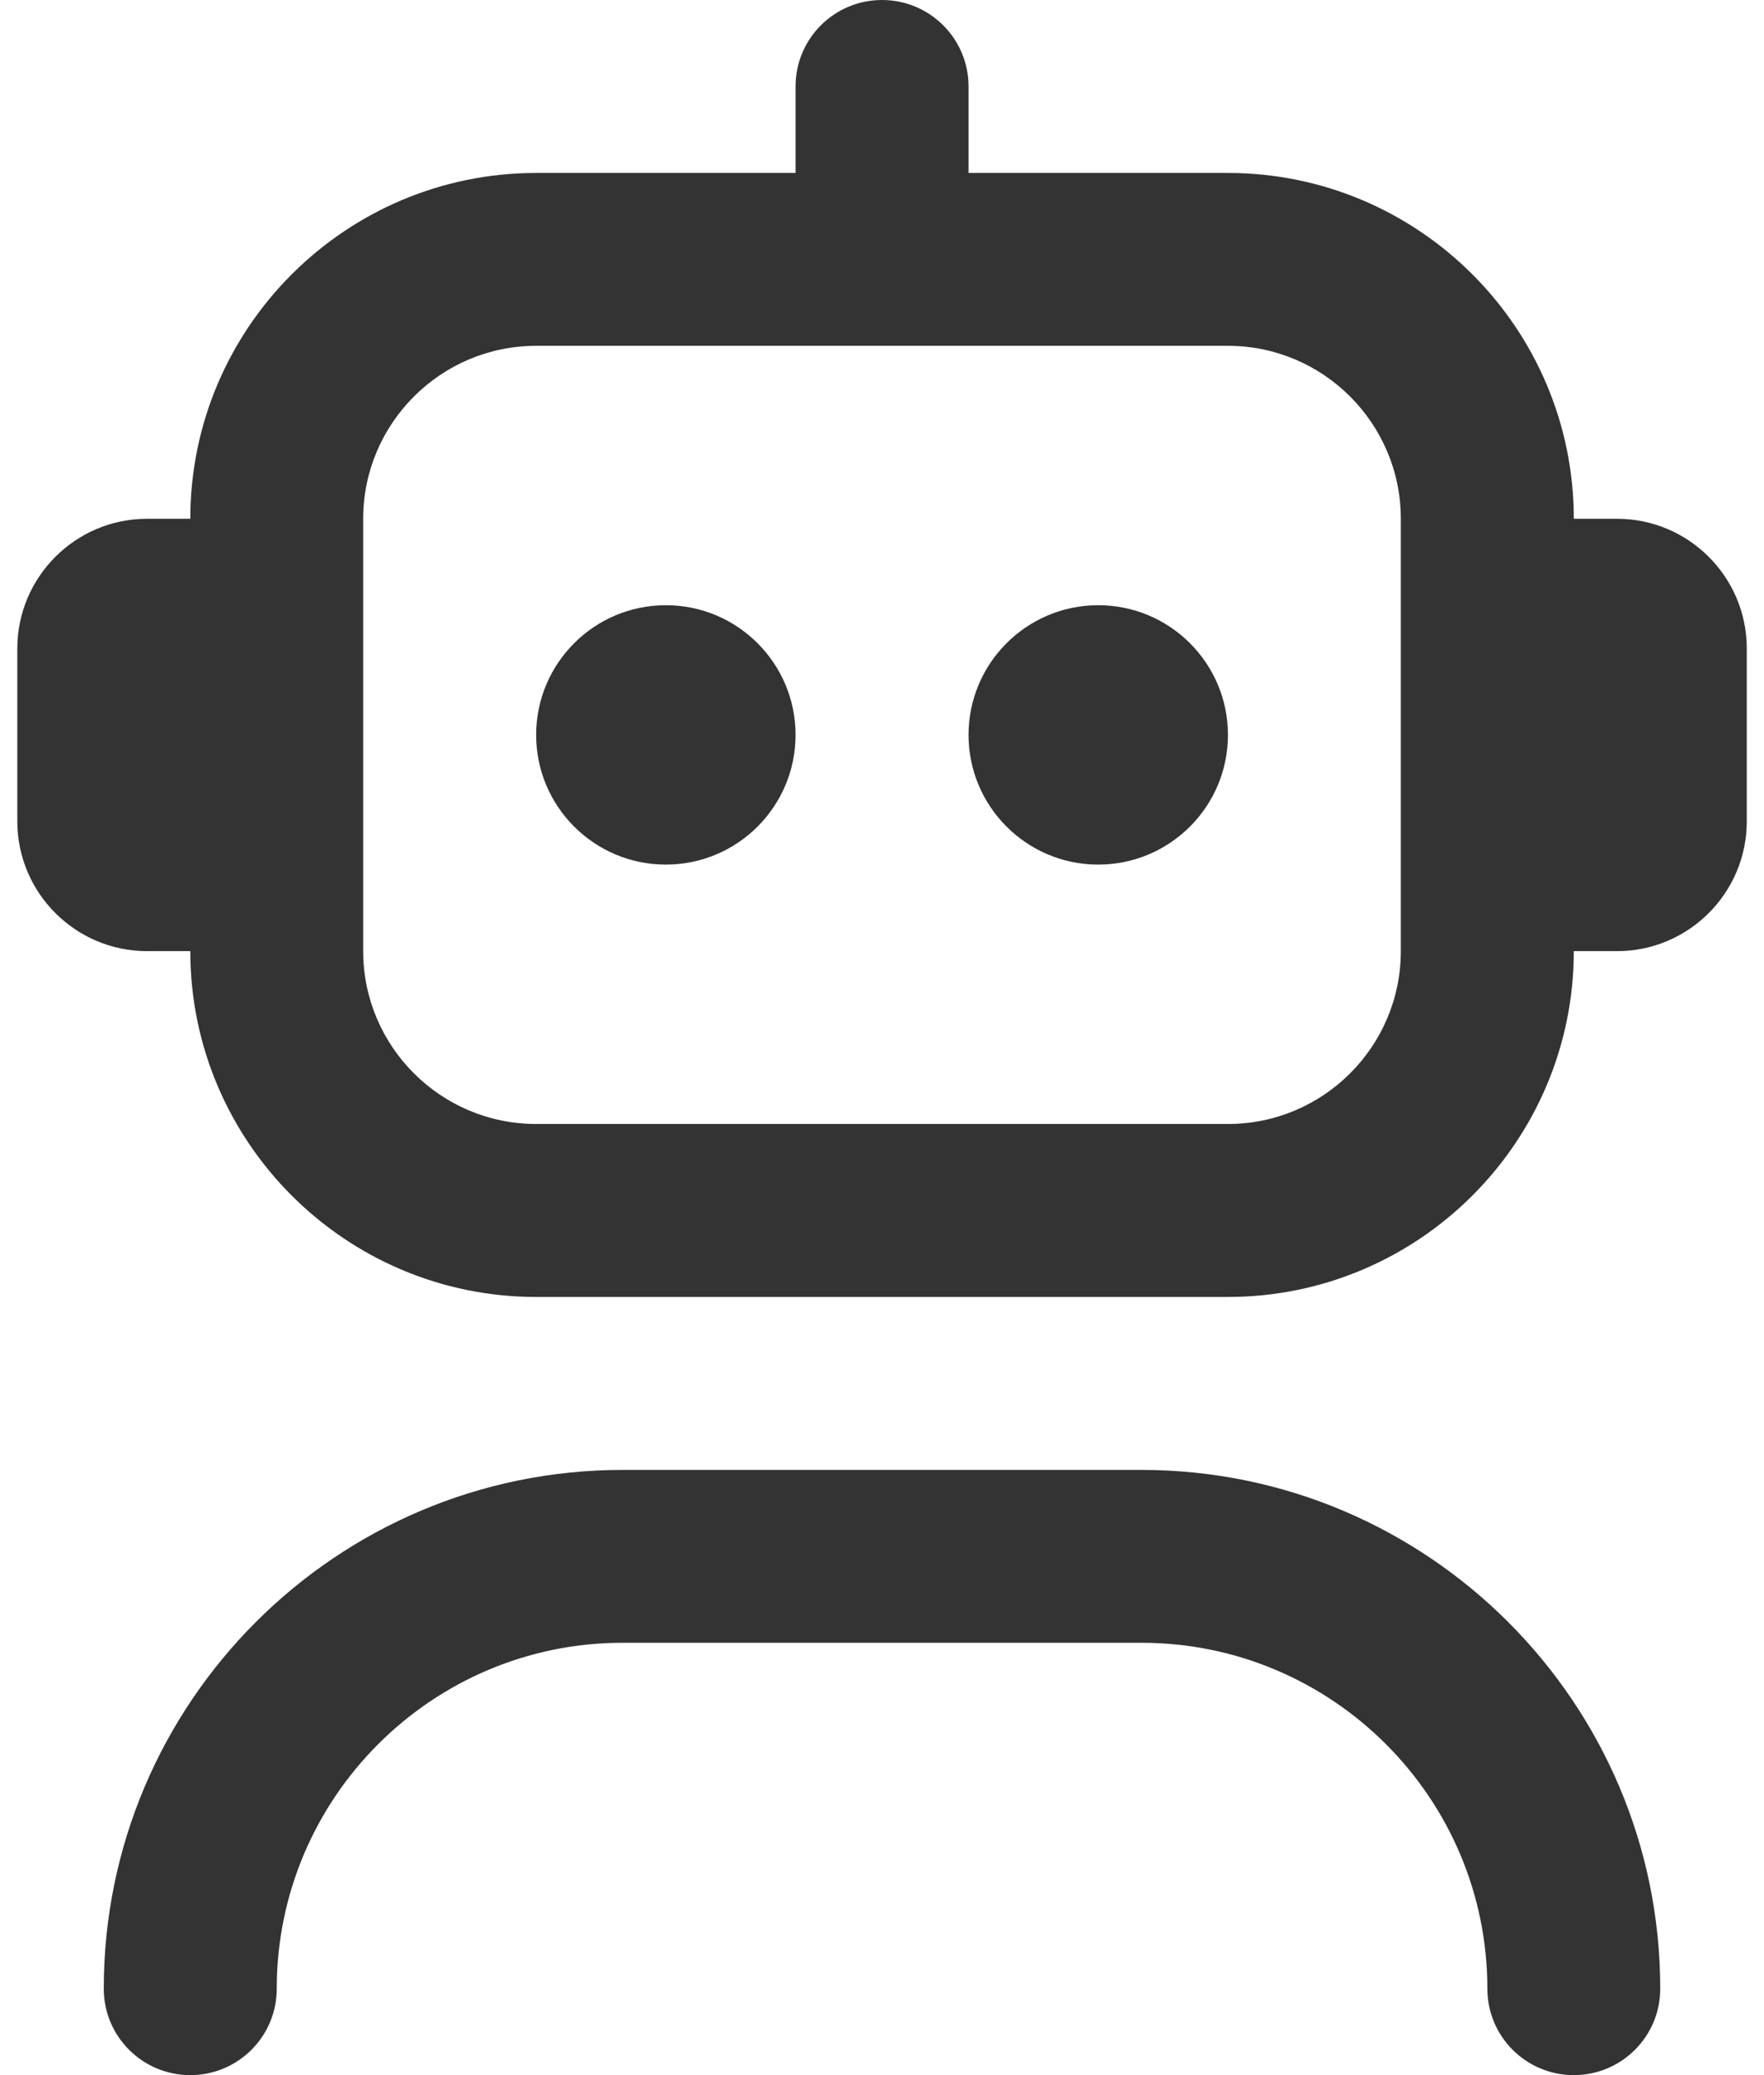 <svg width="17" height="20" viewBox="0 0 17 20" fill="none" xmlns="http://www.w3.org/2000/svg">
<path d="M16 19.167C16 19.628 15.627 20 15.167 20C14.707 20 14.334 19.628 14.334 19.167C14.334 17.328 12.839 15.833 11 15.833H6C4.162 15.833 2.667 17.328 2.667 19.167C2.667 19.628 2.294 20 1.834 20C1.374 20 1 19.628 1 19.167C1 16.409 3.243 14.167 6 14.167H11C13.758 14.167 16 16.409 16 19.167ZM16.834 6.25V7.917C16.834 8.606 16.273 9.167 15.584 9.167H15.167C15.167 11.005 13.672 12.5 11.834 12.5H5.167C3.329 12.5 1.834 11.005 1.834 9.167H1.417C0.728 9.167 0.167 8.606 0.167 7.917V6.25C0.167 5.561 0.728 5 1.417 5H1.834C1.834 3.162 3.329 1.667 5.167 1.667H7.667V0.833C7.667 0.372 8.04 0 8.5 0C8.96 0 9.334 0.372 9.334 0.833V1.667H11.834C13.672 1.667 15.167 3.162 15.167 5H15.584C16.273 5 16.834 5.561 16.834 6.25ZM13.5 5C13.5 4.081 12.753 3.333 11.834 3.333H5.167C4.248 3.333 3.5 4.081 3.5 5V9.167C3.5 10.086 4.248 10.833 5.167 10.833H11.834C12.753 10.833 13.5 10.086 13.5 9.167V5ZM6.417 5.833C5.727 5.833 5.167 6.393 5.167 7.083C5.167 7.773 5.727 8.333 6.417 8.333C7.107 8.333 7.667 7.773 7.667 7.083C7.667 6.393 7.107 5.833 6.417 5.833ZM10.584 5.833C9.894 5.833 9.334 6.393 9.334 7.083C9.334 7.773 9.894 8.333 10.584 8.333C11.274 8.333 11.834 7.773 11.834 7.083C11.834 6.393 11.274 5.833 10.584 5.833Z" fill="#333333"/>
</svg>
